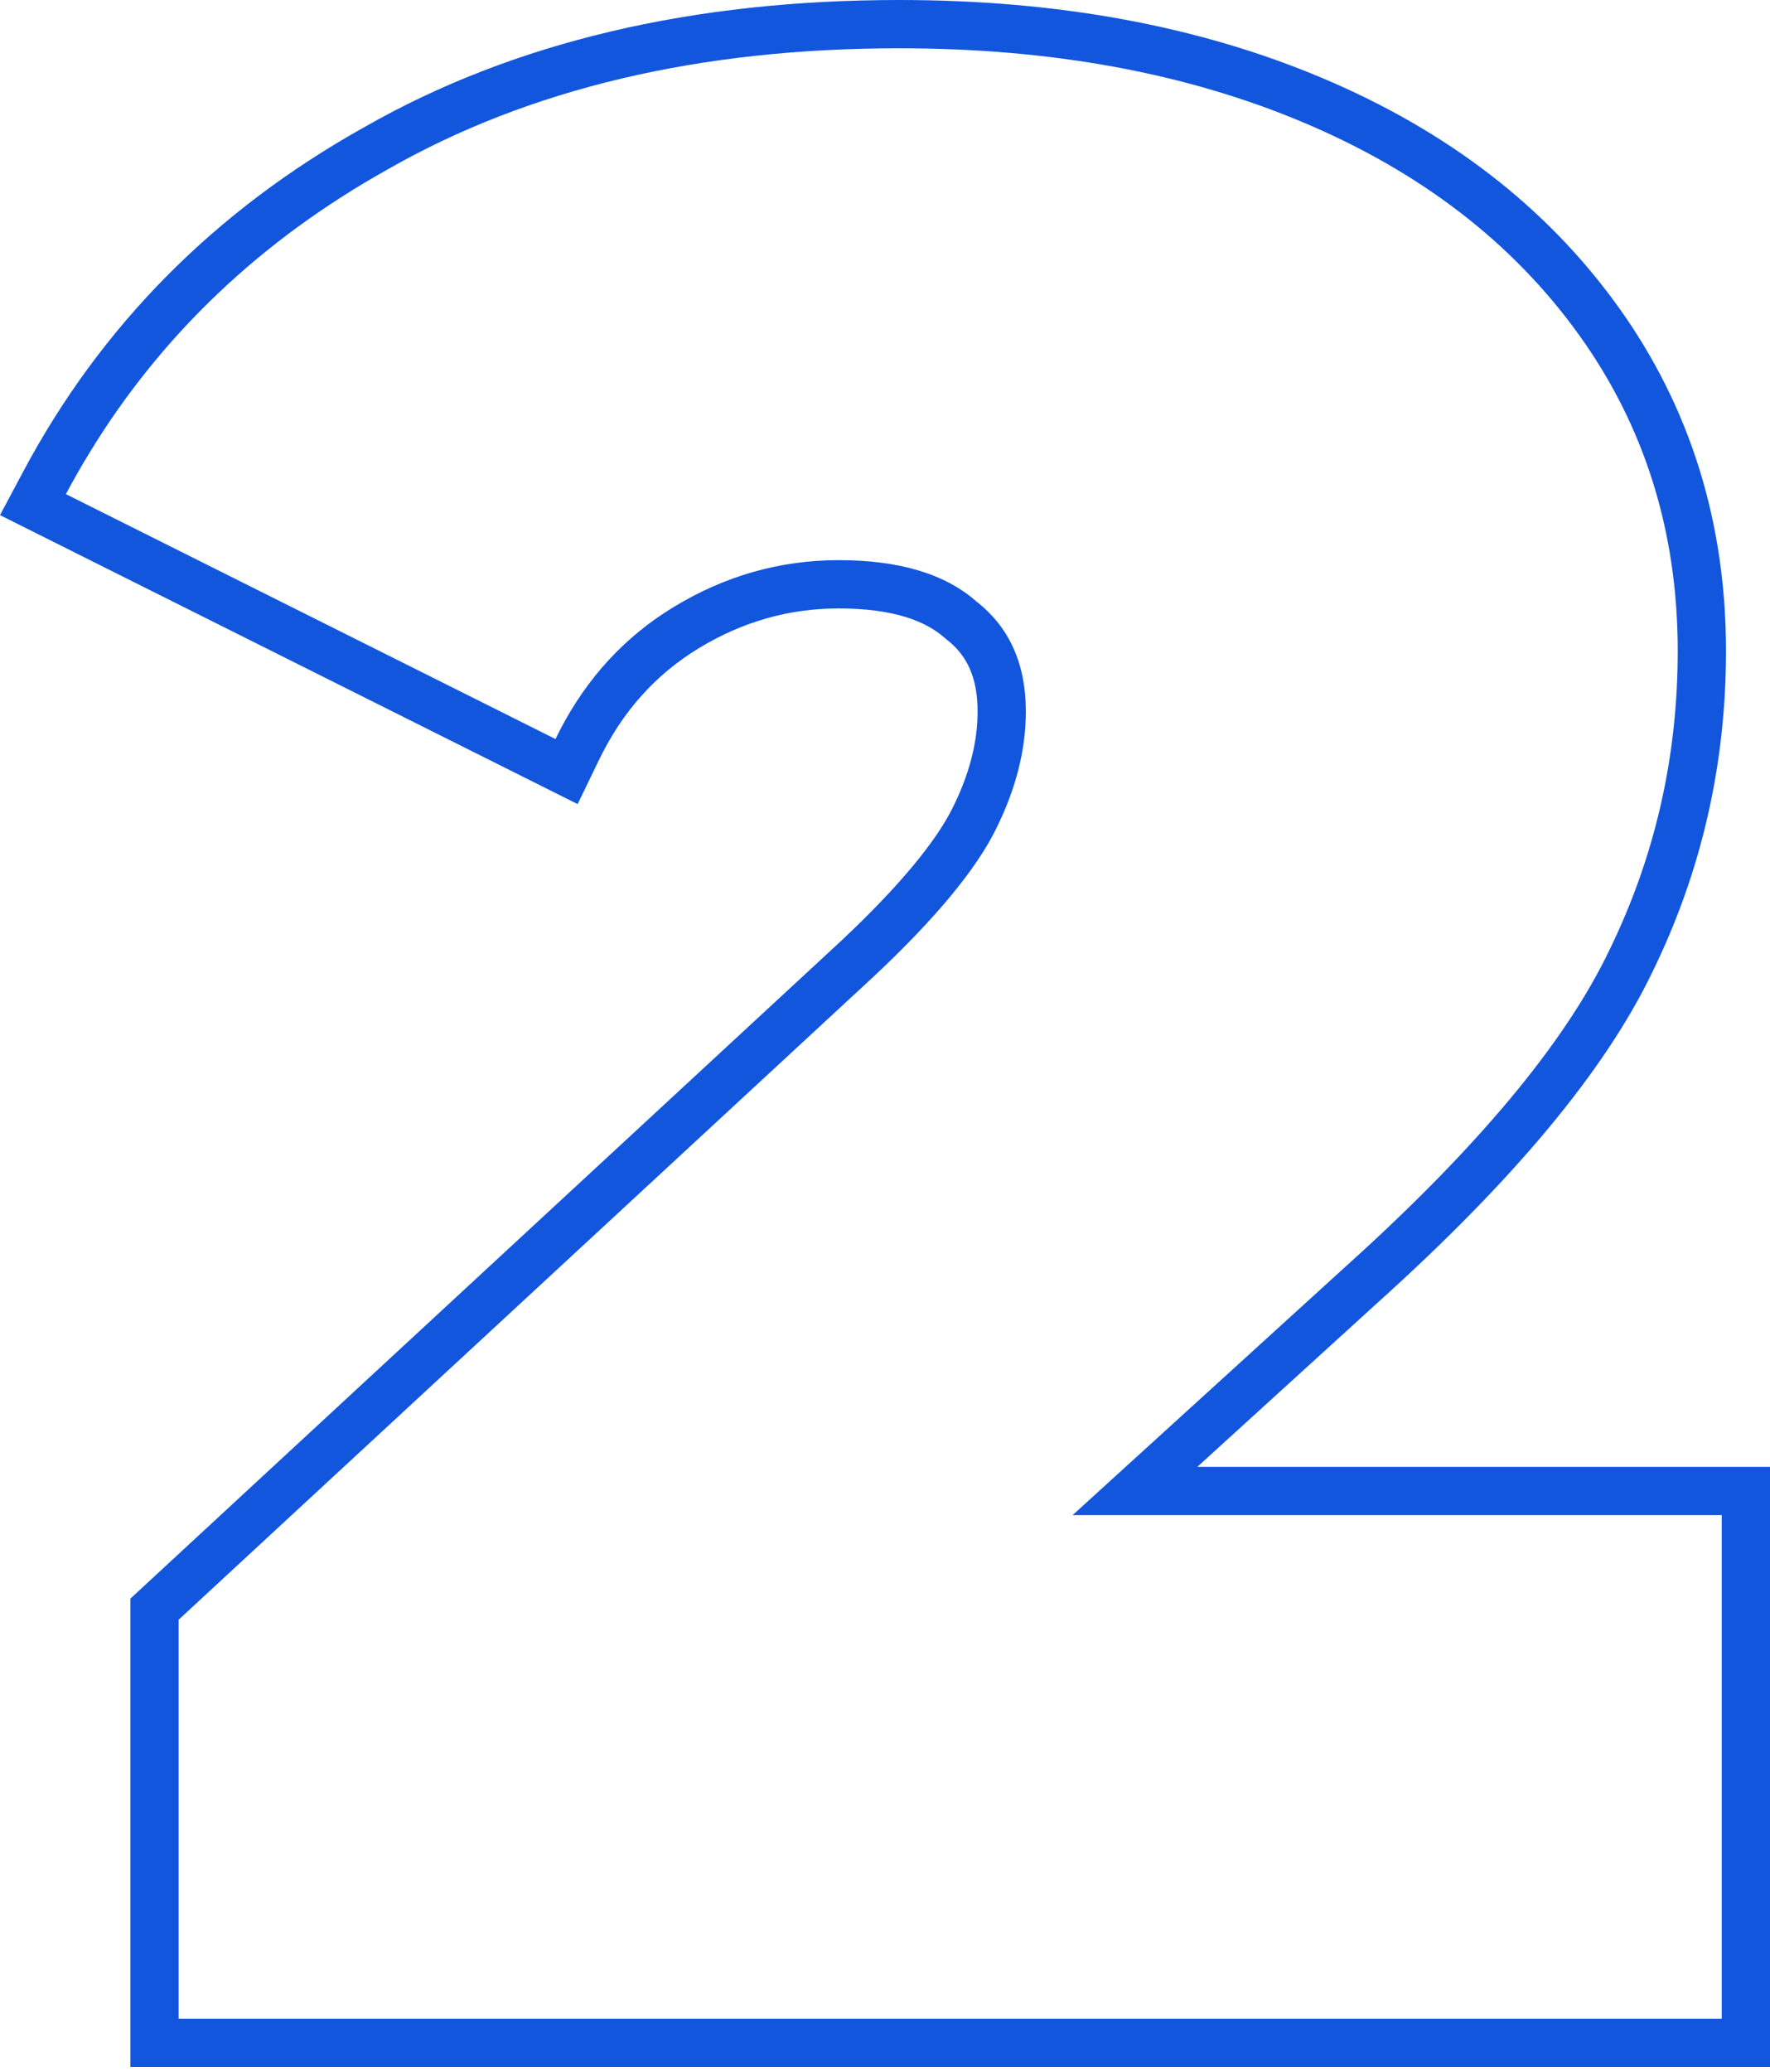 <?xml version="1.0" encoding="UTF-8"?> <svg xmlns="http://www.w3.org/2000/svg" width="147" height="172" viewBox="0 0 147 172" fill="none"> <path fill-rule="evenodd" clip-rule="evenodd" d="M147 121.758V171.577H10.831V132.694L69.889 78.07C69.893 78.067 69.897 78.064 69.9 78.06C74.814 73.443 77.746 69.799 79.1 67.092C80.545 64.203 81.19 61.539 81.19 59.061C81.19 56.142 80.245 54.347 78.625 53.087L78.527 53.011L78.434 52.929C76.849 51.531 74.15 50.505 69.664 50.505C65.542 50.505 61.69 51.589 58.037 53.806C54.468 55.973 51.708 59.028 49.742 63.091L47.974 66.746L0 42.759L1.936 39.129C8.401 27.008 17.866 17.477 30.229 10.57C42.681 3.458 57.559 0 74.689 0C87.763 0 99.502 2.127 109.828 6.483C120.164 10.844 128.401 17.138 134.366 25.424C140.368 33.759 143.345 43.345 143.345 54.036C143.345 63.462 141.31 72.362 137.232 80.686C133.243 88.988 125.566 98.076 114.616 107.947C114.613 107.95 114.611 107.952 114.608 107.954L99.44 121.758H147ZM89.081 125.765H142.992V167.57H14.838V134.446L72.633 80.992C77.659 76.27 81.01 72.235 82.685 68.884C84.36 65.534 85.198 62.26 85.198 59.061C85.198 55.102 83.827 52.056 81.086 49.924C78.497 47.639 74.689 46.497 69.664 46.497C64.79 46.497 60.222 47.792 55.957 50.381C51.906 52.84 48.749 56.262 46.484 60.646C46.365 60.876 46.249 61.11 46.135 61.346C46.135 61.346 46.135 61.346 46.135 61.346L5.472 41.015C6.106 39.827 6.77 38.665 7.465 37.53C13.448 27.75 21.693 19.927 32.2 14.059C43.926 7.358 58.09 4.008 74.689 4.008C87.33 4.008 98.523 6.064 108.27 10.175C118.017 14.287 125.631 20.151 131.114 27.765C136.596 35.38 139.337 44.137 139.337 54.036C139.337 62.869 137.434 71.169 133.627 78.936C129.972 86.55 122.738 95.231 111.925 104.978L89.081 125.765Z" fill="#1256DE"></path> </svg> 